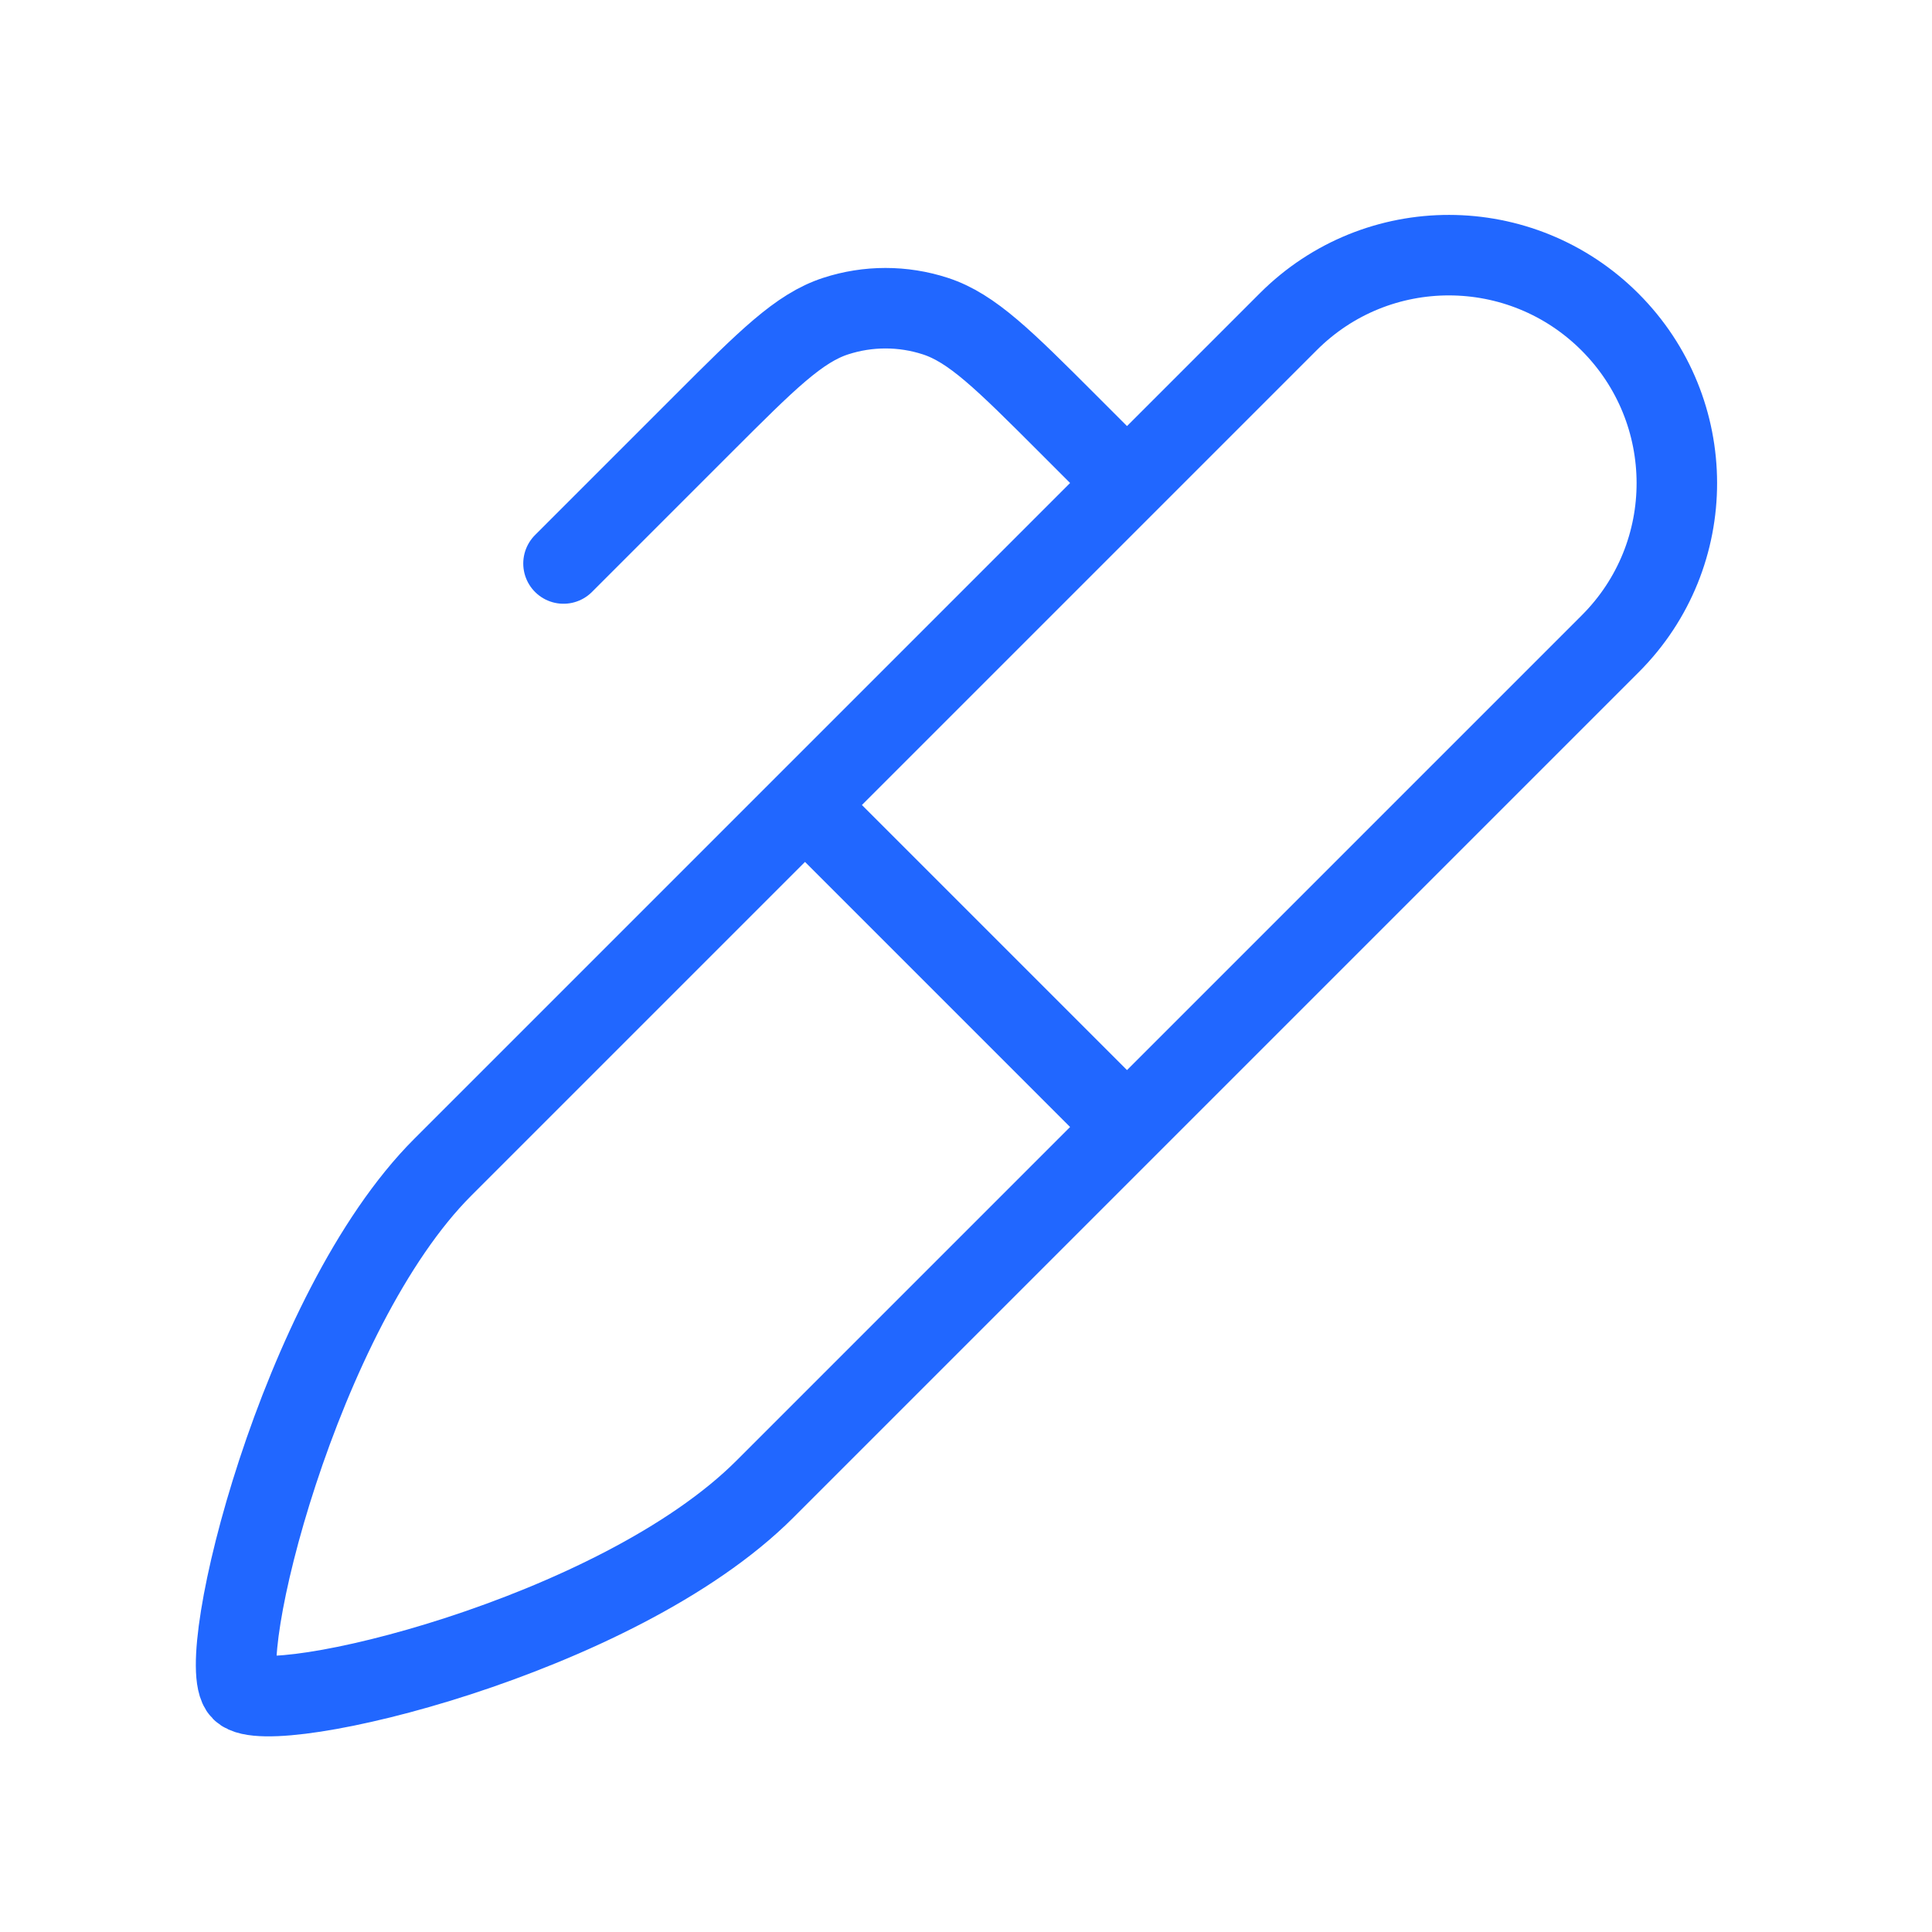 <svg width="48" height="48" viewBox="0 0 48 48" fill="none" xmlns="http://www.w3.org/2000/svg">
    <path d="M14 14L17.475 10.525C19.059 8.941 19.851 8.149 20.764 7.853C21.567 7.592 22.433 7.592 23.236 7.853C24.149 8.149 24.942 8.941 26.526 10.525L28 12M20 20L28 28M19 37C20.316 35.684 33.288 22.713 40.008 15.992C42.217 13.783 42.209 10.21 40 8C37.791 5.791 34.217 5.783 32.008 7.992C25.287 14.712 12.316 27.684 11 29C7.431 32.569 5.293 41.293 6 42C6.707 42.707 15.321 40.679 19 37Z" stroke="#2167FF" stroke-width="2" stroke-linecap="round" stroke-linejoin="round" />
</svg>